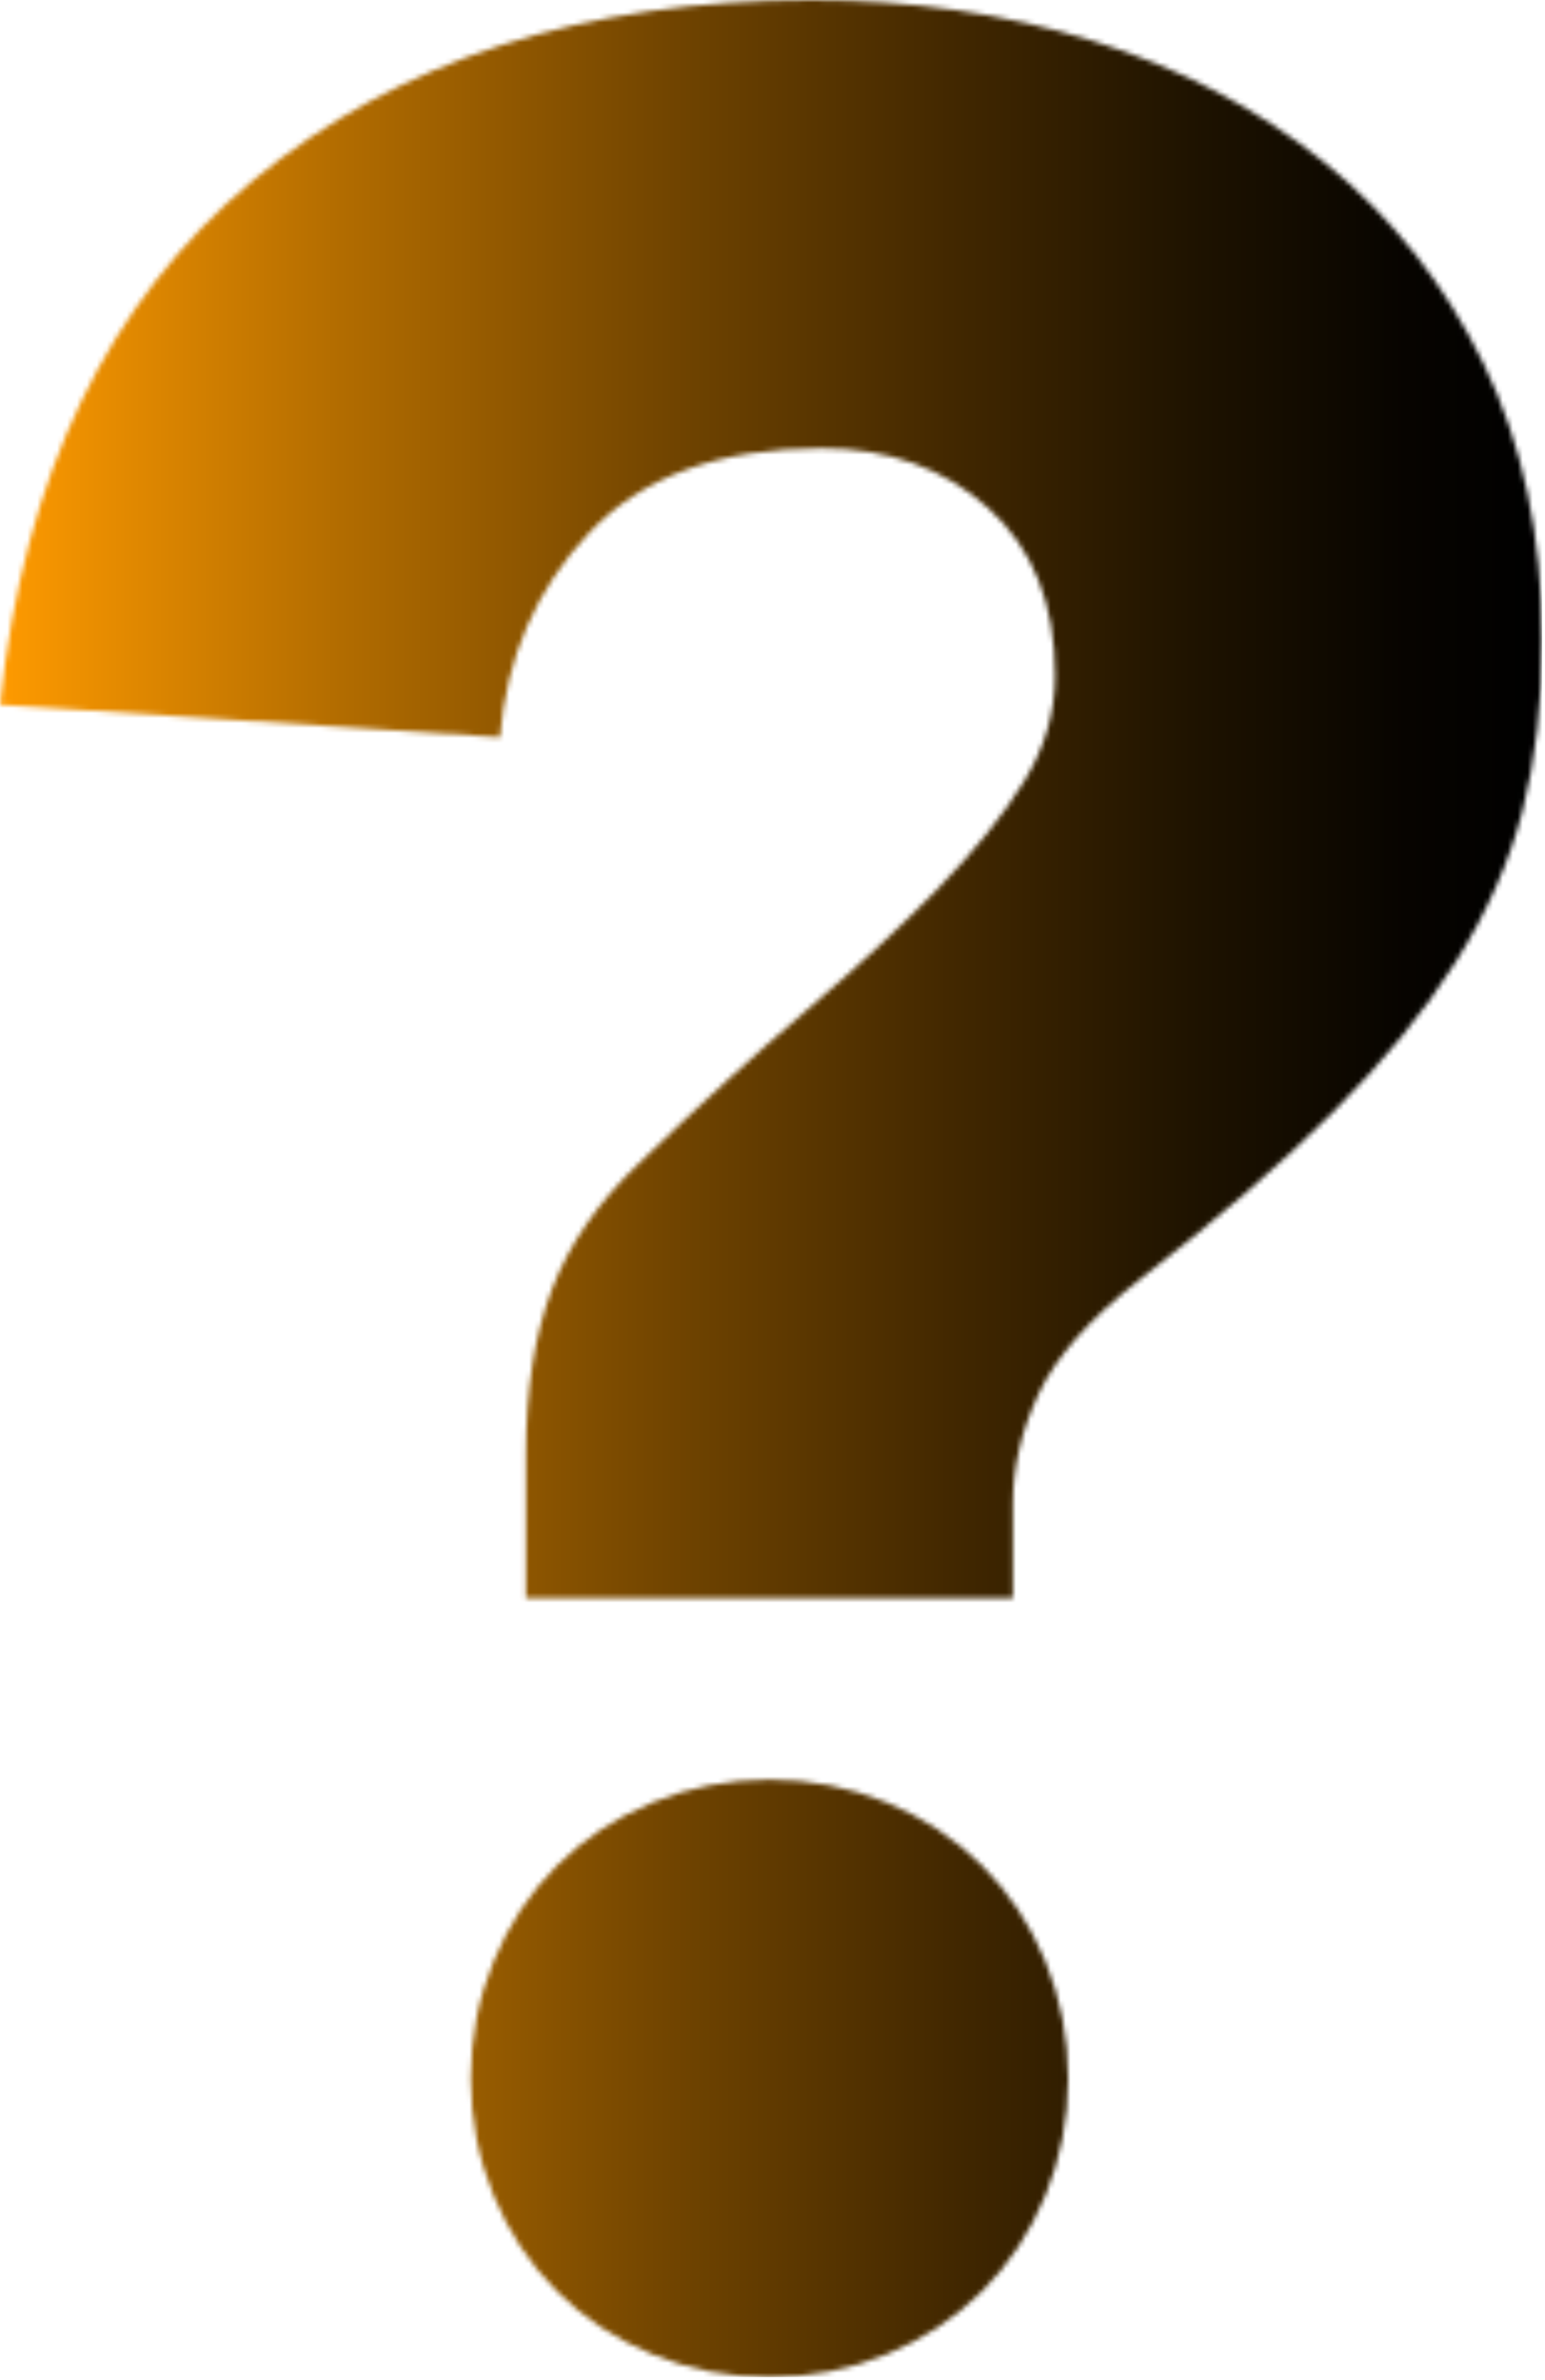 <svg xmlns="http://www.w3.org/2000/svg" width="311" height="479" viewBox="0 0 311 479" fill="none"><g clip-path="url(#clip0_190_1493)"><mask id="mask0_190_1493" style="mask-type:luminance" maskUnits="userSpaceOnUse" x="0" y="0" width="311" height="479"><path d="M131.36 362.71C123.94 365.76 117.52 370.01 112.08 375.45C106.63 380.9 102.38 387.33 99.34 394.73C96.29 402.14 94.77 409.99 94.77 418.26C94.77 426.53 96.29 434.38 99.34 441.79C102.38 449.21 106.63 455.63 112.08 461.07C117.52 466.52 123.94 470.77 131.36 473.81C138.76 476.85 146.61 478.38 154.89 478.38C163.17 478.38 171 476.85 178.42 473.81C185.82 470.77 192.25 466.52 197.7 461.07C203.14 455.63 207.39 449.21 210.44 441.79C213.48 434.39 215.01 426.54 215.01 418.26C215.01 409.98 213.48 402.15 210.44 394.73C207.39 387.33 203.14 380.9 197.7 375.45C192.25 370.01 185.82 365.76 178.42 362.71C171.01 359.67 163.16 358.13 154.89 358.13C146.62 358.13 138.77 359.66 131.36 362.71ZM50.98 36.27C21.78 60.45 4.79 95.64 0 141.82L100.64 148.36C101.95 132.25 107.93 118.52 118.61 107.19C129.28 95.87 144.86 90.2 165.34 90.2C178.84 90.2 190.06 94.23 198.99 102.29C207.92 110.36 212.39 121.57 212.39 135.95C212.39 143.36 210.32 150.44 206.18 157.19C202.03 163.95 196.26 171.14 188.86 178.76C181.45 186.39 172.62 194.56 162.39 203.27C152.15 211.99 140.93 222.22 128.74 233.99C120.46 241.83 114.57 250.33 111.09 259.48C107.6 268.63 105.86 279.74 105.86 292.81V321.57H203.89V302.62C203.89 295.22 205.63 287.81 209.12 280.4C212.6 273 219.35 265.37 229.38 257.53C245.06 245.34 258.02 234.12 268.27 223.87C278.5 213.64 286.78 203.51 293.1 193.48C299.41 183.46 303.88 173.33 306.5 163.09C309.11 152.86 310.42 141.42 310.42 128.78C310.42 107.87 306.5 89.35 298.66 73.23C290.82 57.12 280.14 43.61 266.64 32.71C253.13 21.82 237.56 13.66 219.91 8.2C202.27 2.73 183.42 0 163.38 0C117.63 0 80.16 12.09 50.97 36.27" fill="white"></path></mask><g mask="url(#mask0_190_1493)"><path d="M310.43 0H0V478.39H310.43V0Z" fill="url(#paint0_linear_190_1493)"></path></g></g><defs><linearGradient id="paint0_linear_190_1493" x1="0.414" y1="240.128" x2="310.844" y2="240.128" gradientUnits="userSpaceOnUse"><stop stop-color="#FE9A00"></stop><stop offset="0.22" stop-color="#B26C00"></stop><stop offset="0.43" stop-color="#724500"></stop><stop offset="0.62" stop-color="#412700"></stop><stop offset="0.78" stop-color="#1D1200"></stop><stop offset="0.91" stop-color="#070400"></stop><stop offset="1"></stop></linearGradient><clipPath id="clip0_190_1493"><rect width="310.43" height="478.39" fill="white"></rect></clipPath></defs></svg>